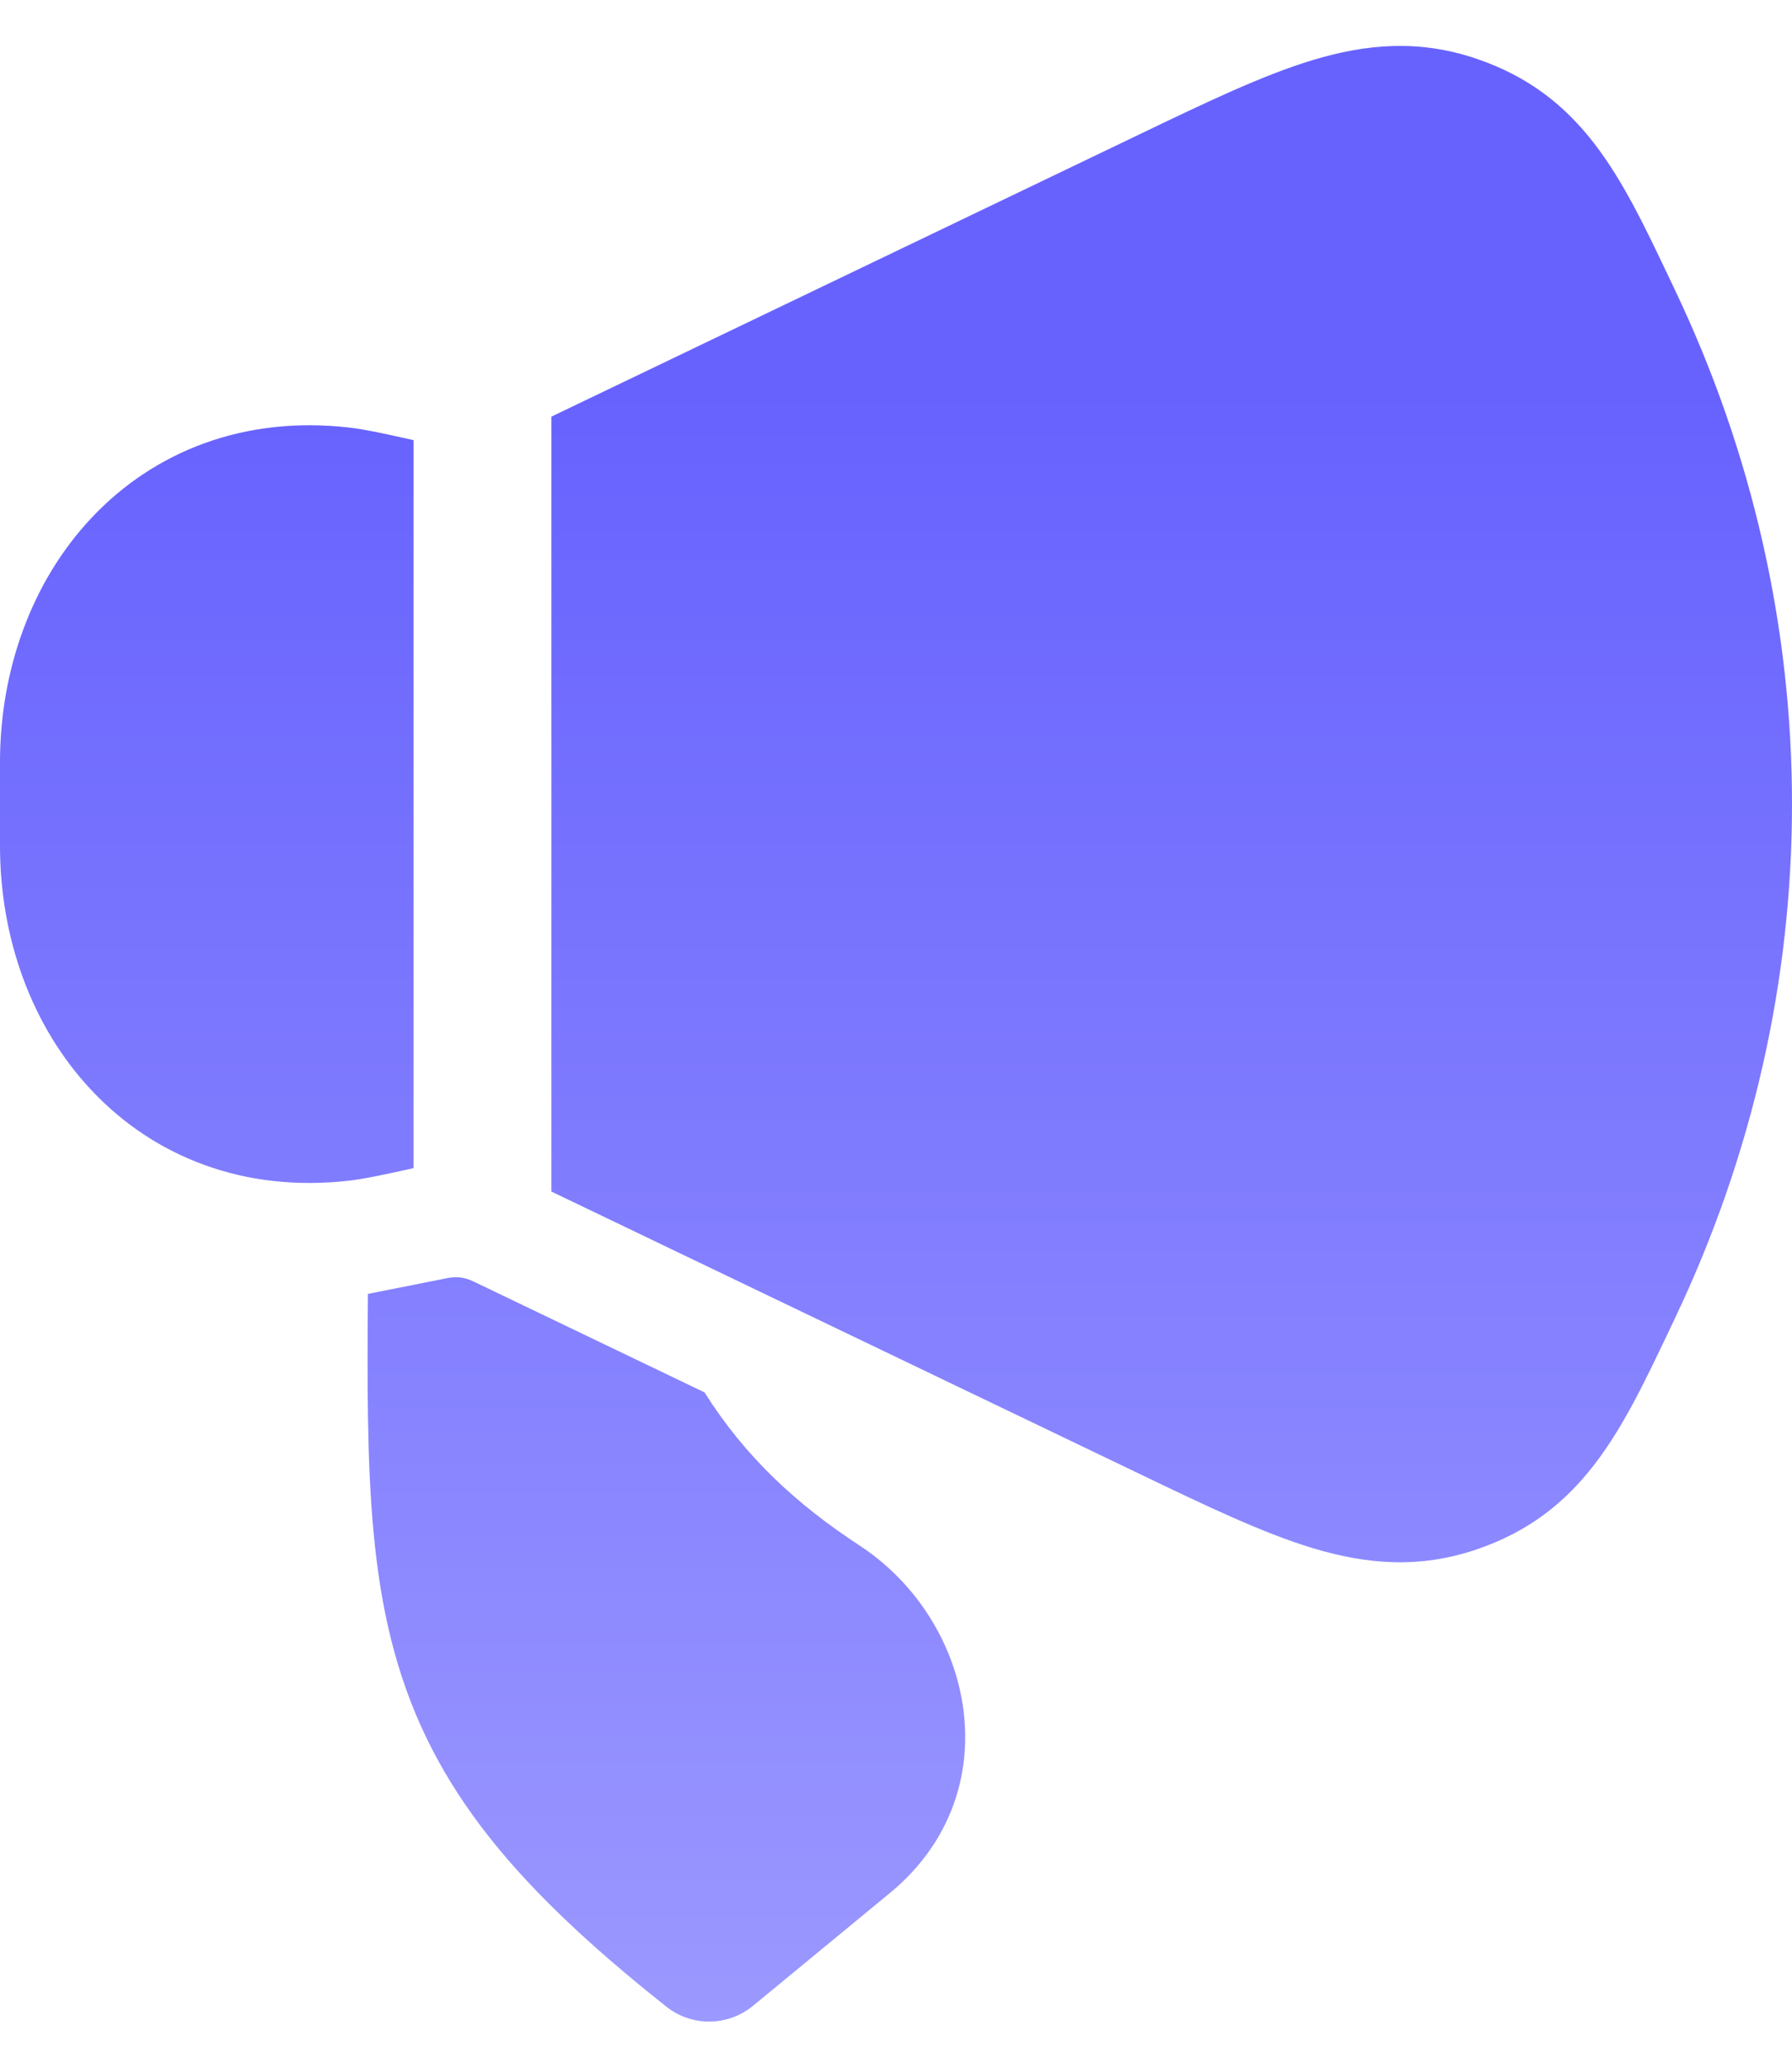 <svg width="26" height="30" viewBox="0 0 26 30" fill="none" xmlns="http://www.w3.org/2000/svg">
<path d="M10.222 20.202C10.817 21.146 11.564 21.829 12.472 22.424C14.144 23.519 14.671 26.015 12.913 27.464L10.925 29.102C10.561 29.402 10.037 29.407 9.668 29.114C7.347 27.274 6.17 25.789 5.67 23.769C5.431 22.802 5.358 21.756 5.339 20.57C5.33 20.025 5.333 19.425 5.338 18.773L6.459 18.55C6.622 18.514 6.739 18.529 6.877 18.596L10.222 20.202Z" fill="url(#paint0_linear_2128_294)"/>
<path fill-rule="evenodd" clip-rule="evenodd" d="M21.409 0.848C20.594 0.574 19.836 0.633 19.045 0.872C18.32 1.091 17.497 1.486 16.535 1.948L8 6.045V17.288L16.535 21.385C17.497 21.847 18.32 22.242 19.045 22.461C19.836 22.7 20.594 22.759 21.409 22.485C22.952 21.967 23.518 20.775 24.21 19.32L24.298 19.134C25.433 16.753 26 14.21 26 11.666C26 9.123 25.433 6.58 24.298 4.199L24.21 4.014C23.518 2.558 22.952 1.366 21.409 0.848ZM6 16.948V6.386C5.618 6.3 5.295 6.229 5.063 6.203C3.536 6.029 2.236 6.552 1.335 7.506C0.453 8.44 0 9.732 0 11.059V12.274C0 13.601 0.453 14.893 1.335 15.826C2.236 16.781 3.536 17.305 5.063 17.13C5.295 17.104 5.618 17.033 6 16.948Z" fill="url(#paint1_linear_2128_294)"/>
<defs>
<linearGradient id="paint0_linear_2128_294" x1="13" y1="0.667" x2="13" y2="29.331" gradientUnits="userSpaceOnUse">
<stop offset="0.174" stop-color="#6762FE"/>
<stop offset="1" stop-color="#9B98FF"/>
</linearGradient>
<linearGradient id="paint1_linear_2128_294" x1="13" y1="0.667" x2="13" y2="29.331" gradientUnits="userSpaceOnUse">
<stop offset="0.174" stop-color="#6762FE"/>
<stop offset="1" stop-color="#9B98FF"/>
</linearGradient>
</defs>
</svg>
